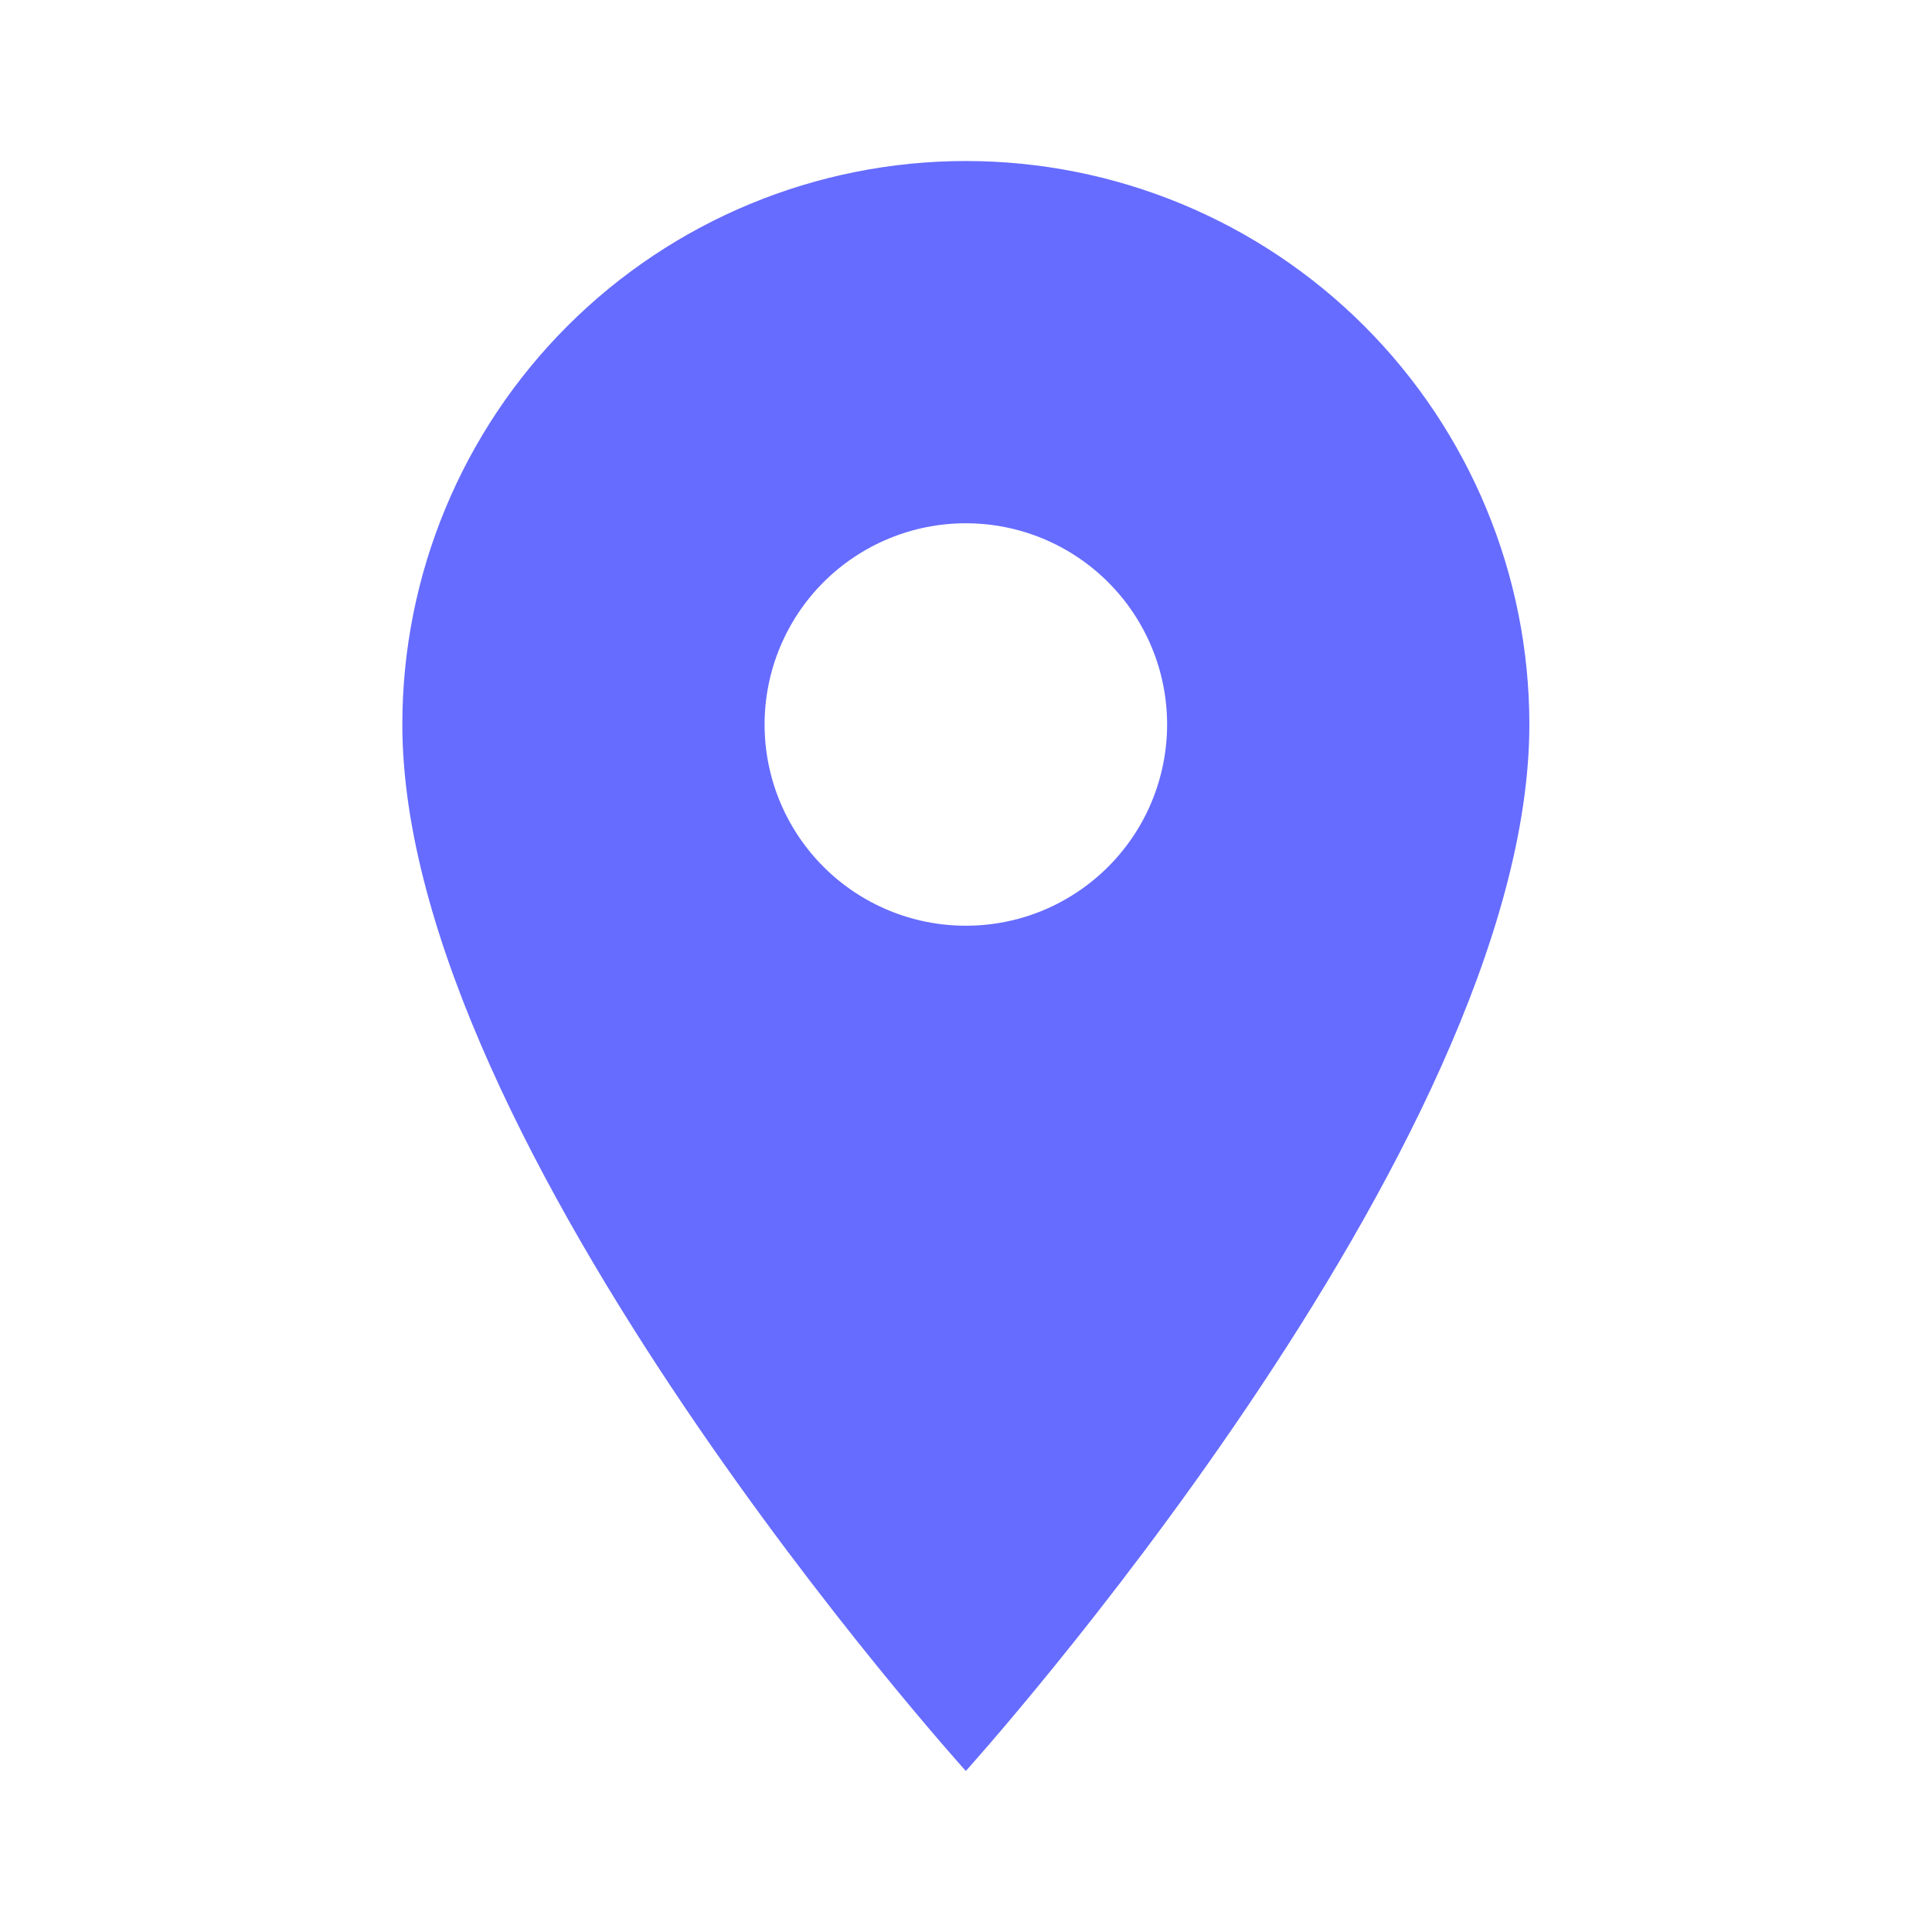 <svg width="32" height="32" viewBox="0 0 32 32" fill="none" xmlns="http://www.w3.org/2000/svg">
<path d="M15.997 15.333C15.113 15.333 14.265 14.982 13.64 14.357C13.015 13.732 12.664 12.884 12.664 12C12.664 11.116 13.015 10.268 13.64 9.643C14.265 9.018 15.113 8.667 15.997 8.667C16.881 8.667 17.729 9.018 18.354 9.643C18.98 10.268 19.331 11.116 19.331 12C19.331 12.438 19.244 12.871 19.077 13.276C18.91 13.68 18.664 14.047 18.354 14.357C18.045 14.666 17.677 14.912 17.273 15.08C16.869 15.247 16.435 15.333 15.997 15.333ZM15.997 2.667C13.522 2.667 11.148 3.65 9.398 5.4C7.647 7.151 6.664 9.525 6.664 12C6.664 19 15.997 29.333 15.997 29.333C15.997 29.333 25.331 19 25.331 12C25.331 9.525 24.347 7.151 22.597 5.4C20.847 3.65 18.473 2.667 15.997 2.667Z" fill="#666CFF"/>
</svg>

